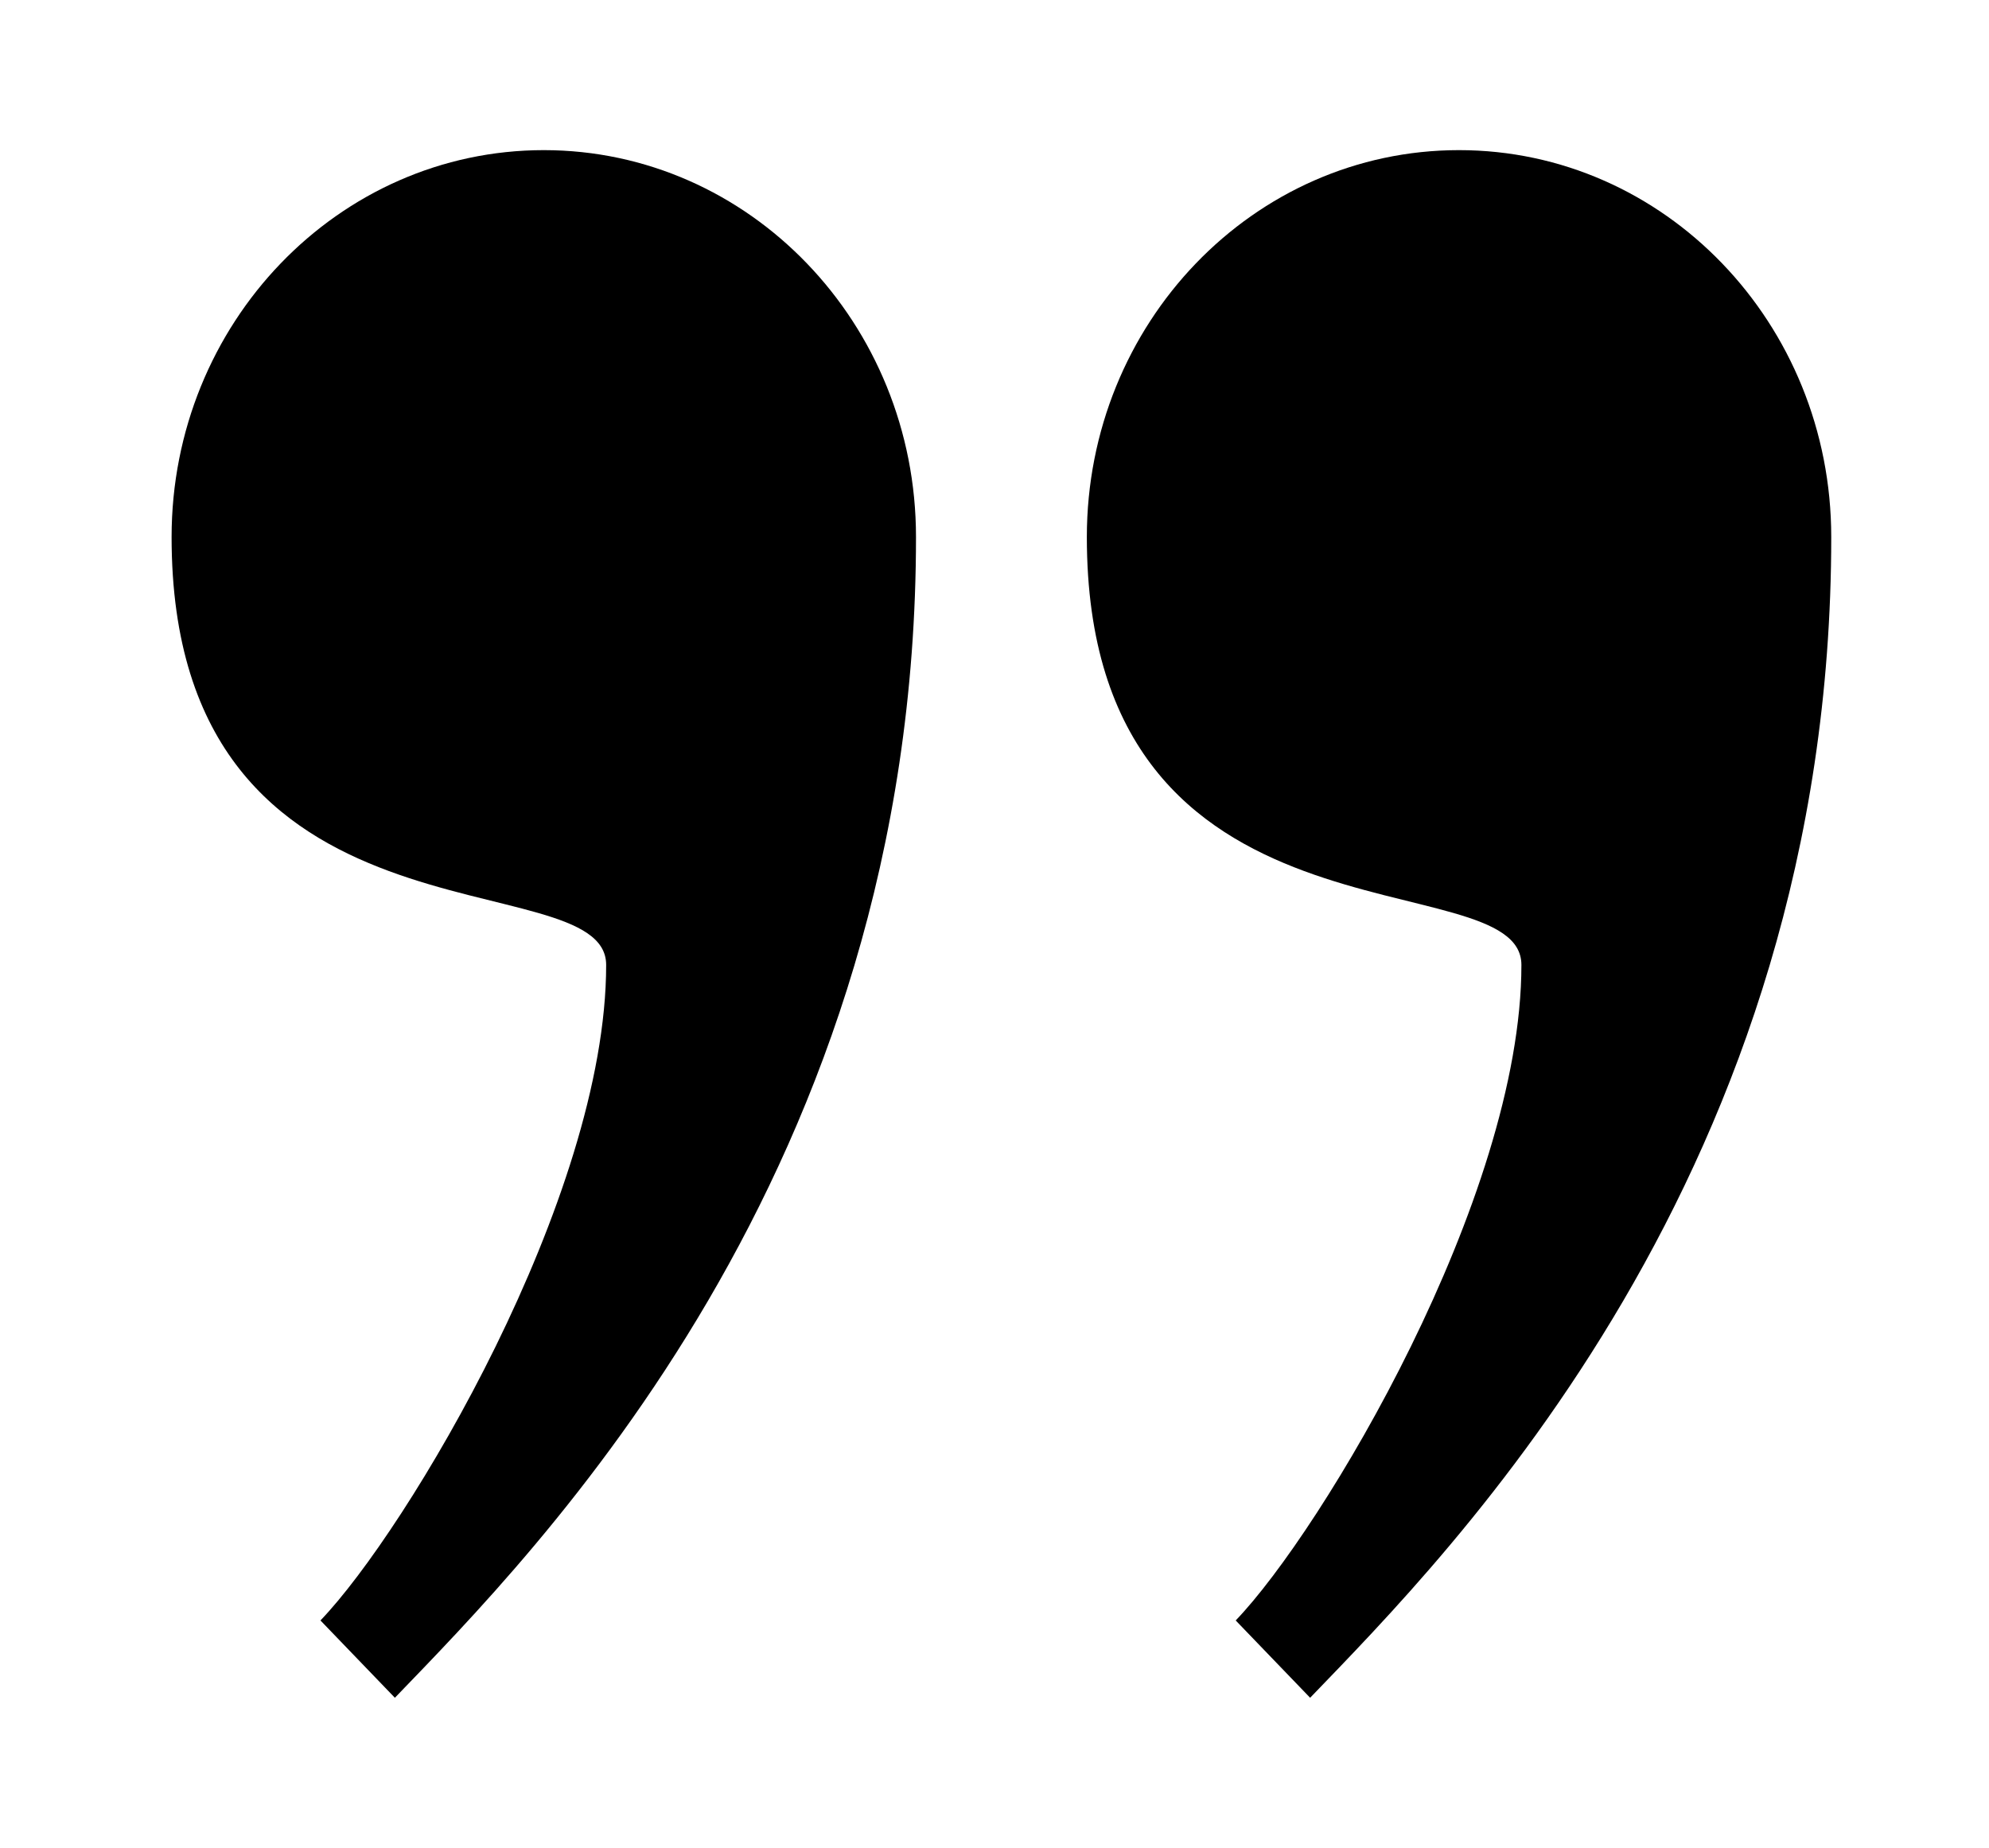 <?xml version="1.0" encoding="UTF-8"?> <svg xmlns="http://www.w3.org/2000/svg" xmlns:xlink="http://www.w3.org/1999/xlink" id="Ebene_1" viewBox="0 0 185.46 172.32"><defs><style> .cls-1 { fill: none; } .cls-2 { clip-path: url(#clippath-1); } .cls-3 { clip-path: url(#clippath); } </style><clipPath id="clippath"><rect class="cls-1" x="16" y="14" width="69.46" height="144.32"></rect></clipPath><clipPath id="clippath-1"><rect class="cls-1" x="101.3" y="14" width="69.45" height="144.32"></rect></clipPath></defs><g class="cls-3"><path d="M50.71,14c-19.17,0-34.71,16.16-34.71,36.08,0,39.84,40.52,29.92,40.52,39.9,0,21.73-18.6,52.77-26.64,61.13l6.94,7.21c13.08-13.59,48.59-49.06,48.59-108.24,0-19.92-15.54-36.08-34.71-36.08"></path></g><g class="cls-2"><path d="M136.04,14c-19.17,0-34.7,16.16-34.7,36.08,0,39.84,40.52,29.92,40.52,39.9,0,21.73-18.6,52.77-26.64,61.13l6.94,7.21c13.08-13.59,48.59-49.06,48.59-108.24,0-19.92-15.54-36.08-34.71-36.08"></path></g></svg> 